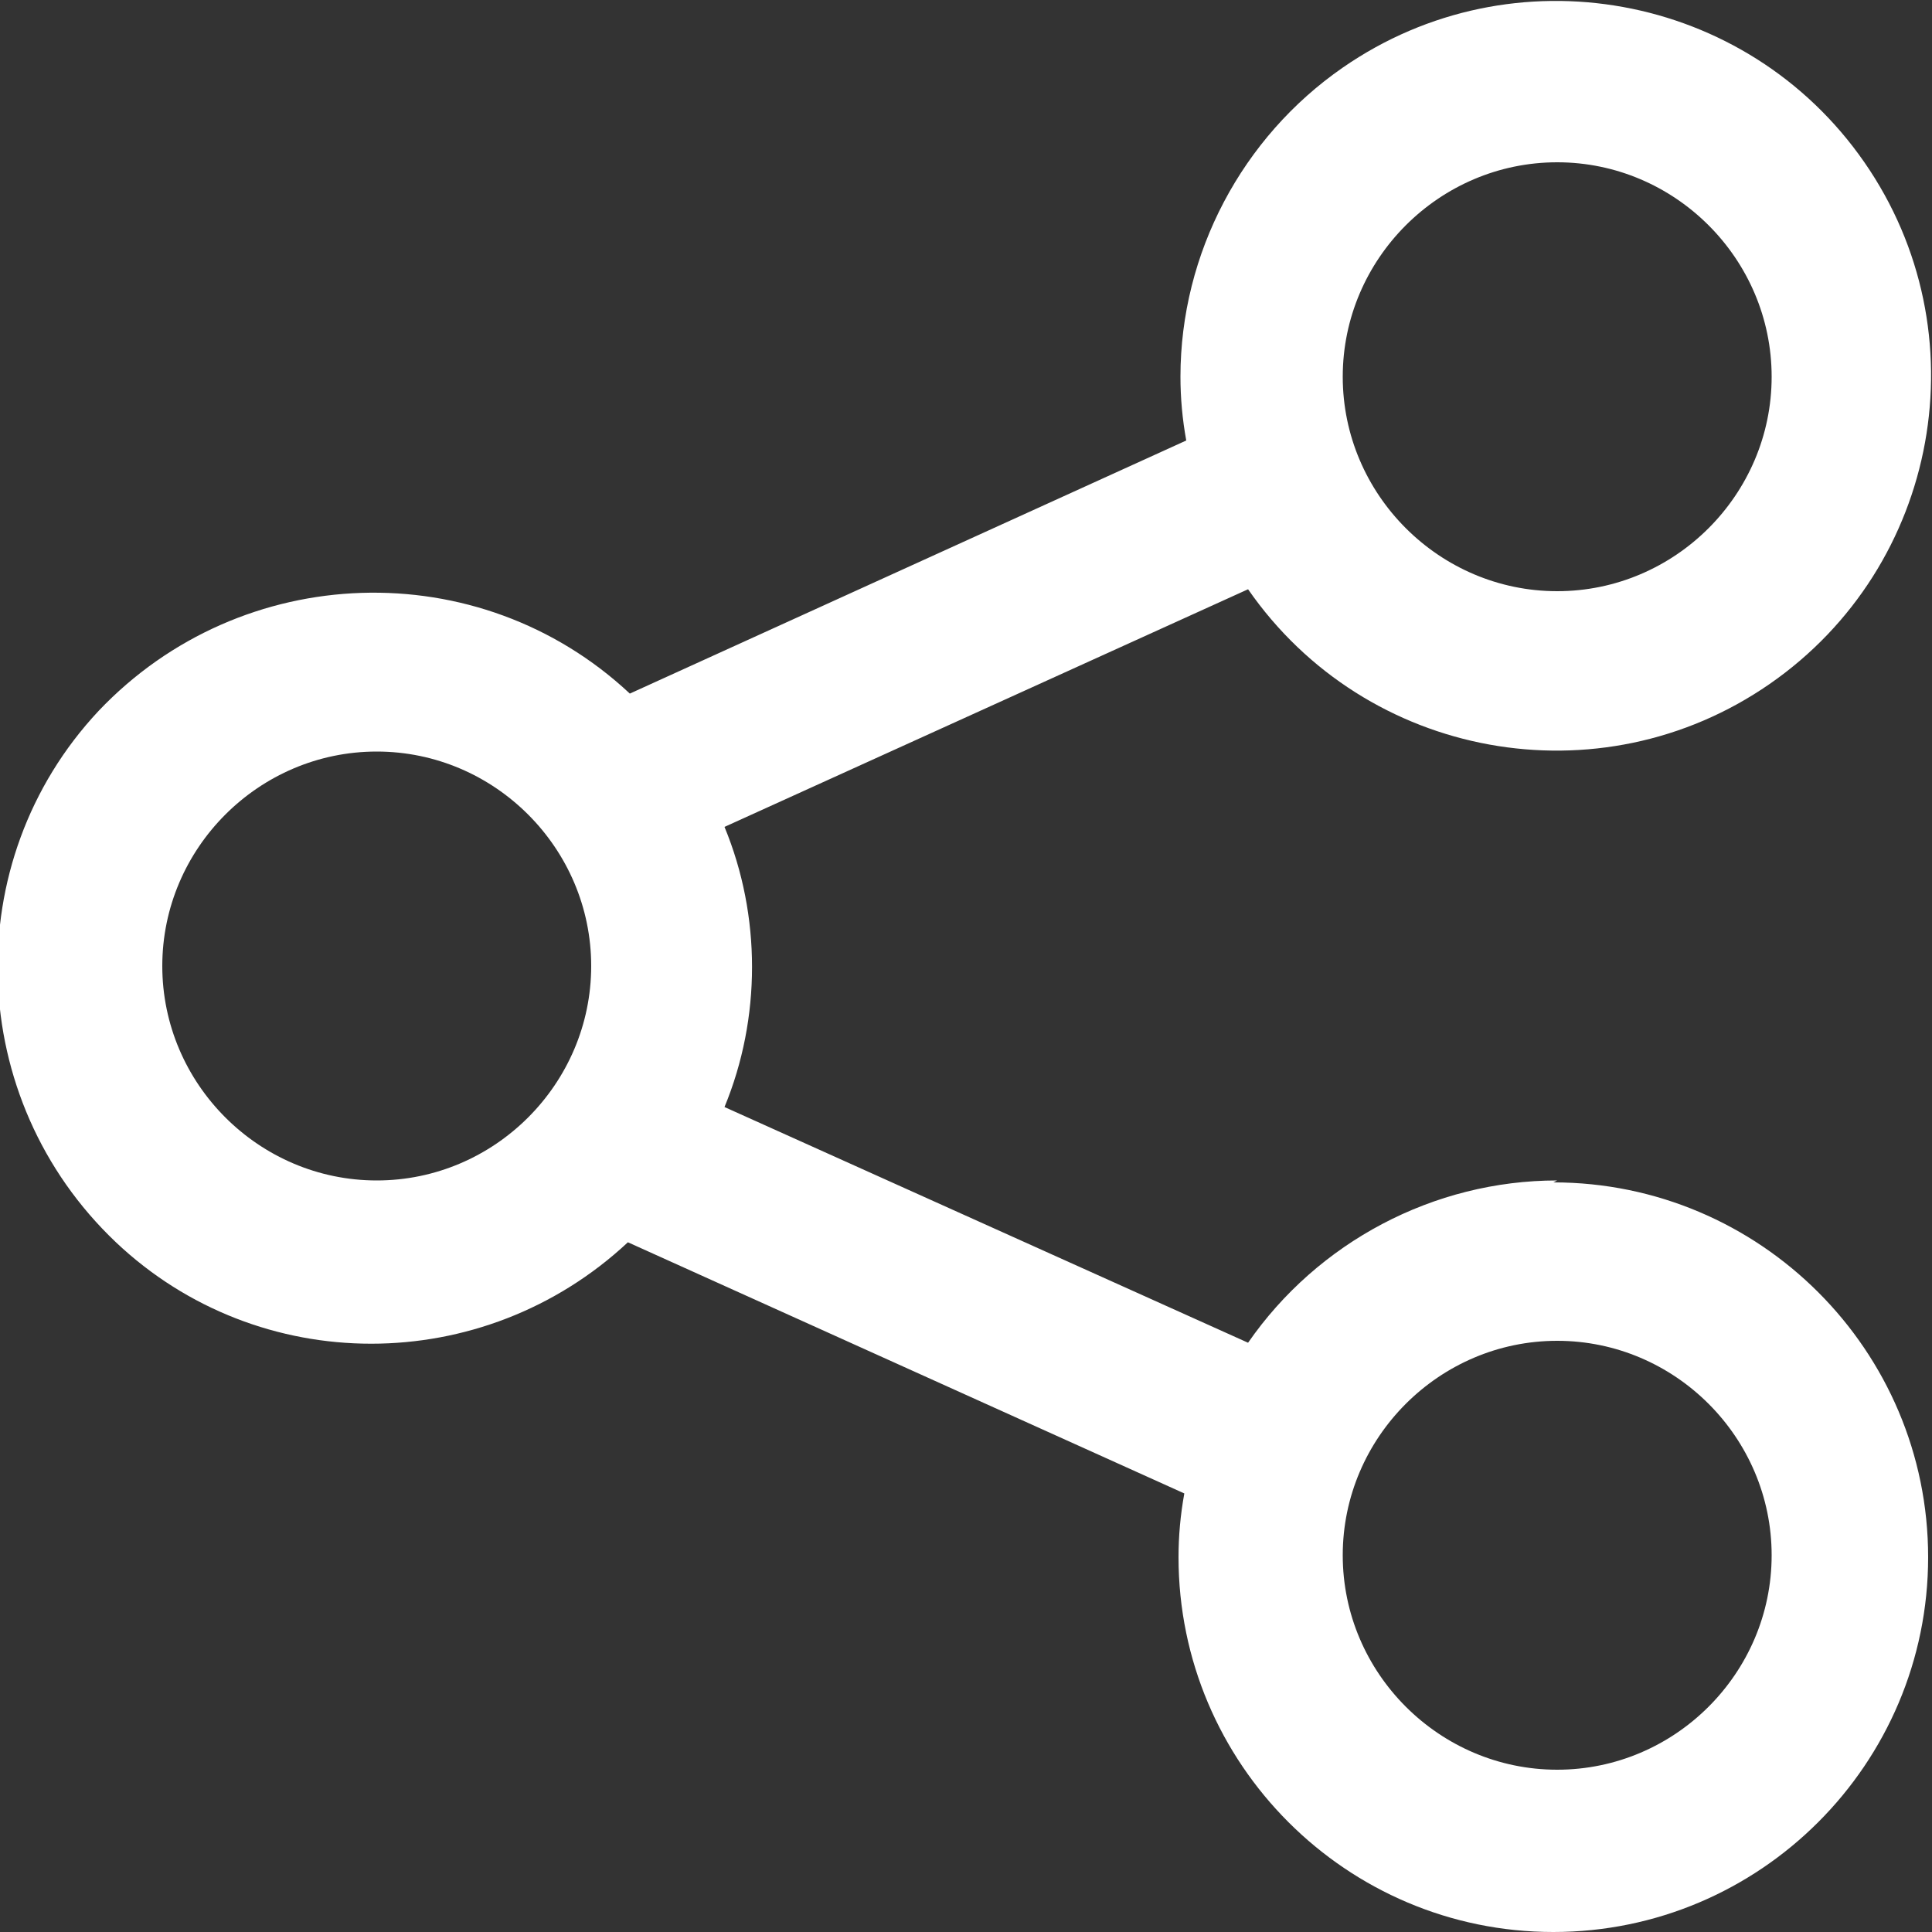 <?xml version="1.0" encoding="UTF-8"?>
<svg id="Warstwa_1" xmlns="http://www.w3.org/2000/svg" version="1.1" viewBox="0 0 100 100">
  <rect x="0" y="0" width="100" height="100" fill="#333333" stroke="none"/>
  <!-- Generator: Adobe Illustrator 29.2.1, SVG Export Plug-In . SVG Version: 2.1.0 Build 116)  -->
  <defs>
    <style>
      .st0 {
        fill: #fff;
      }
    </style>
  </defs>
  <path class="st0" d="M80.6,61.1c-6.4,0-12.4,3.2-16,8.4l-27.1-12.2c1.9-4.6,1.9-9.9,0-14.5l27.1-12.3c6.1,8.8,18.2,11,27,4.9,8.8-6.1,11-18.2,4.9-27-6.1-8.8-18.2-11-27-4.9-5.2,3.6-8.4,9.6-8.4,16,0,1.1.1,2.2.3,3.3l-28.8,13.1c-7.8-7.3-20.1-6.9-27.5.9-7.3,7.8-6.9,20.1.9,27.5,7.4,7,19,7,26.5,0l28.8,13c-.2,1.1-.3,2.2-.3,3.3,0,10.7,8.7,19.4,19.4,19.4,10.7,0,19.4-8.7,19.4-19.4,0-10.7-8.7-19.4-19.4-19.4h0ZM80.6,8.4c6.1,0,11.1,5,11.1,11.1,0,6.1-5,11.1-11.1,11.1-6.1,0-11.1-5-11.1-11.1h0c0-6.1,5-11.1,11.1-11.1ZM19.5,61.1c-6.1,0-11.1-5-11.1-11.1,0-6.1,5-11.1,11.1-11.1,6.1,0,11.1,5,11.1,11.1h0c0,6.1-5,11.1-11.1,11.1ZM80.6,91.6c-6.1,0-11.1-5-11.1-11.1s5-11.1,11.1-11.1,11.1,5,11.1,11.1h0c0,6.1-5,11.1-11.1,11.1Z"/>
</svg>